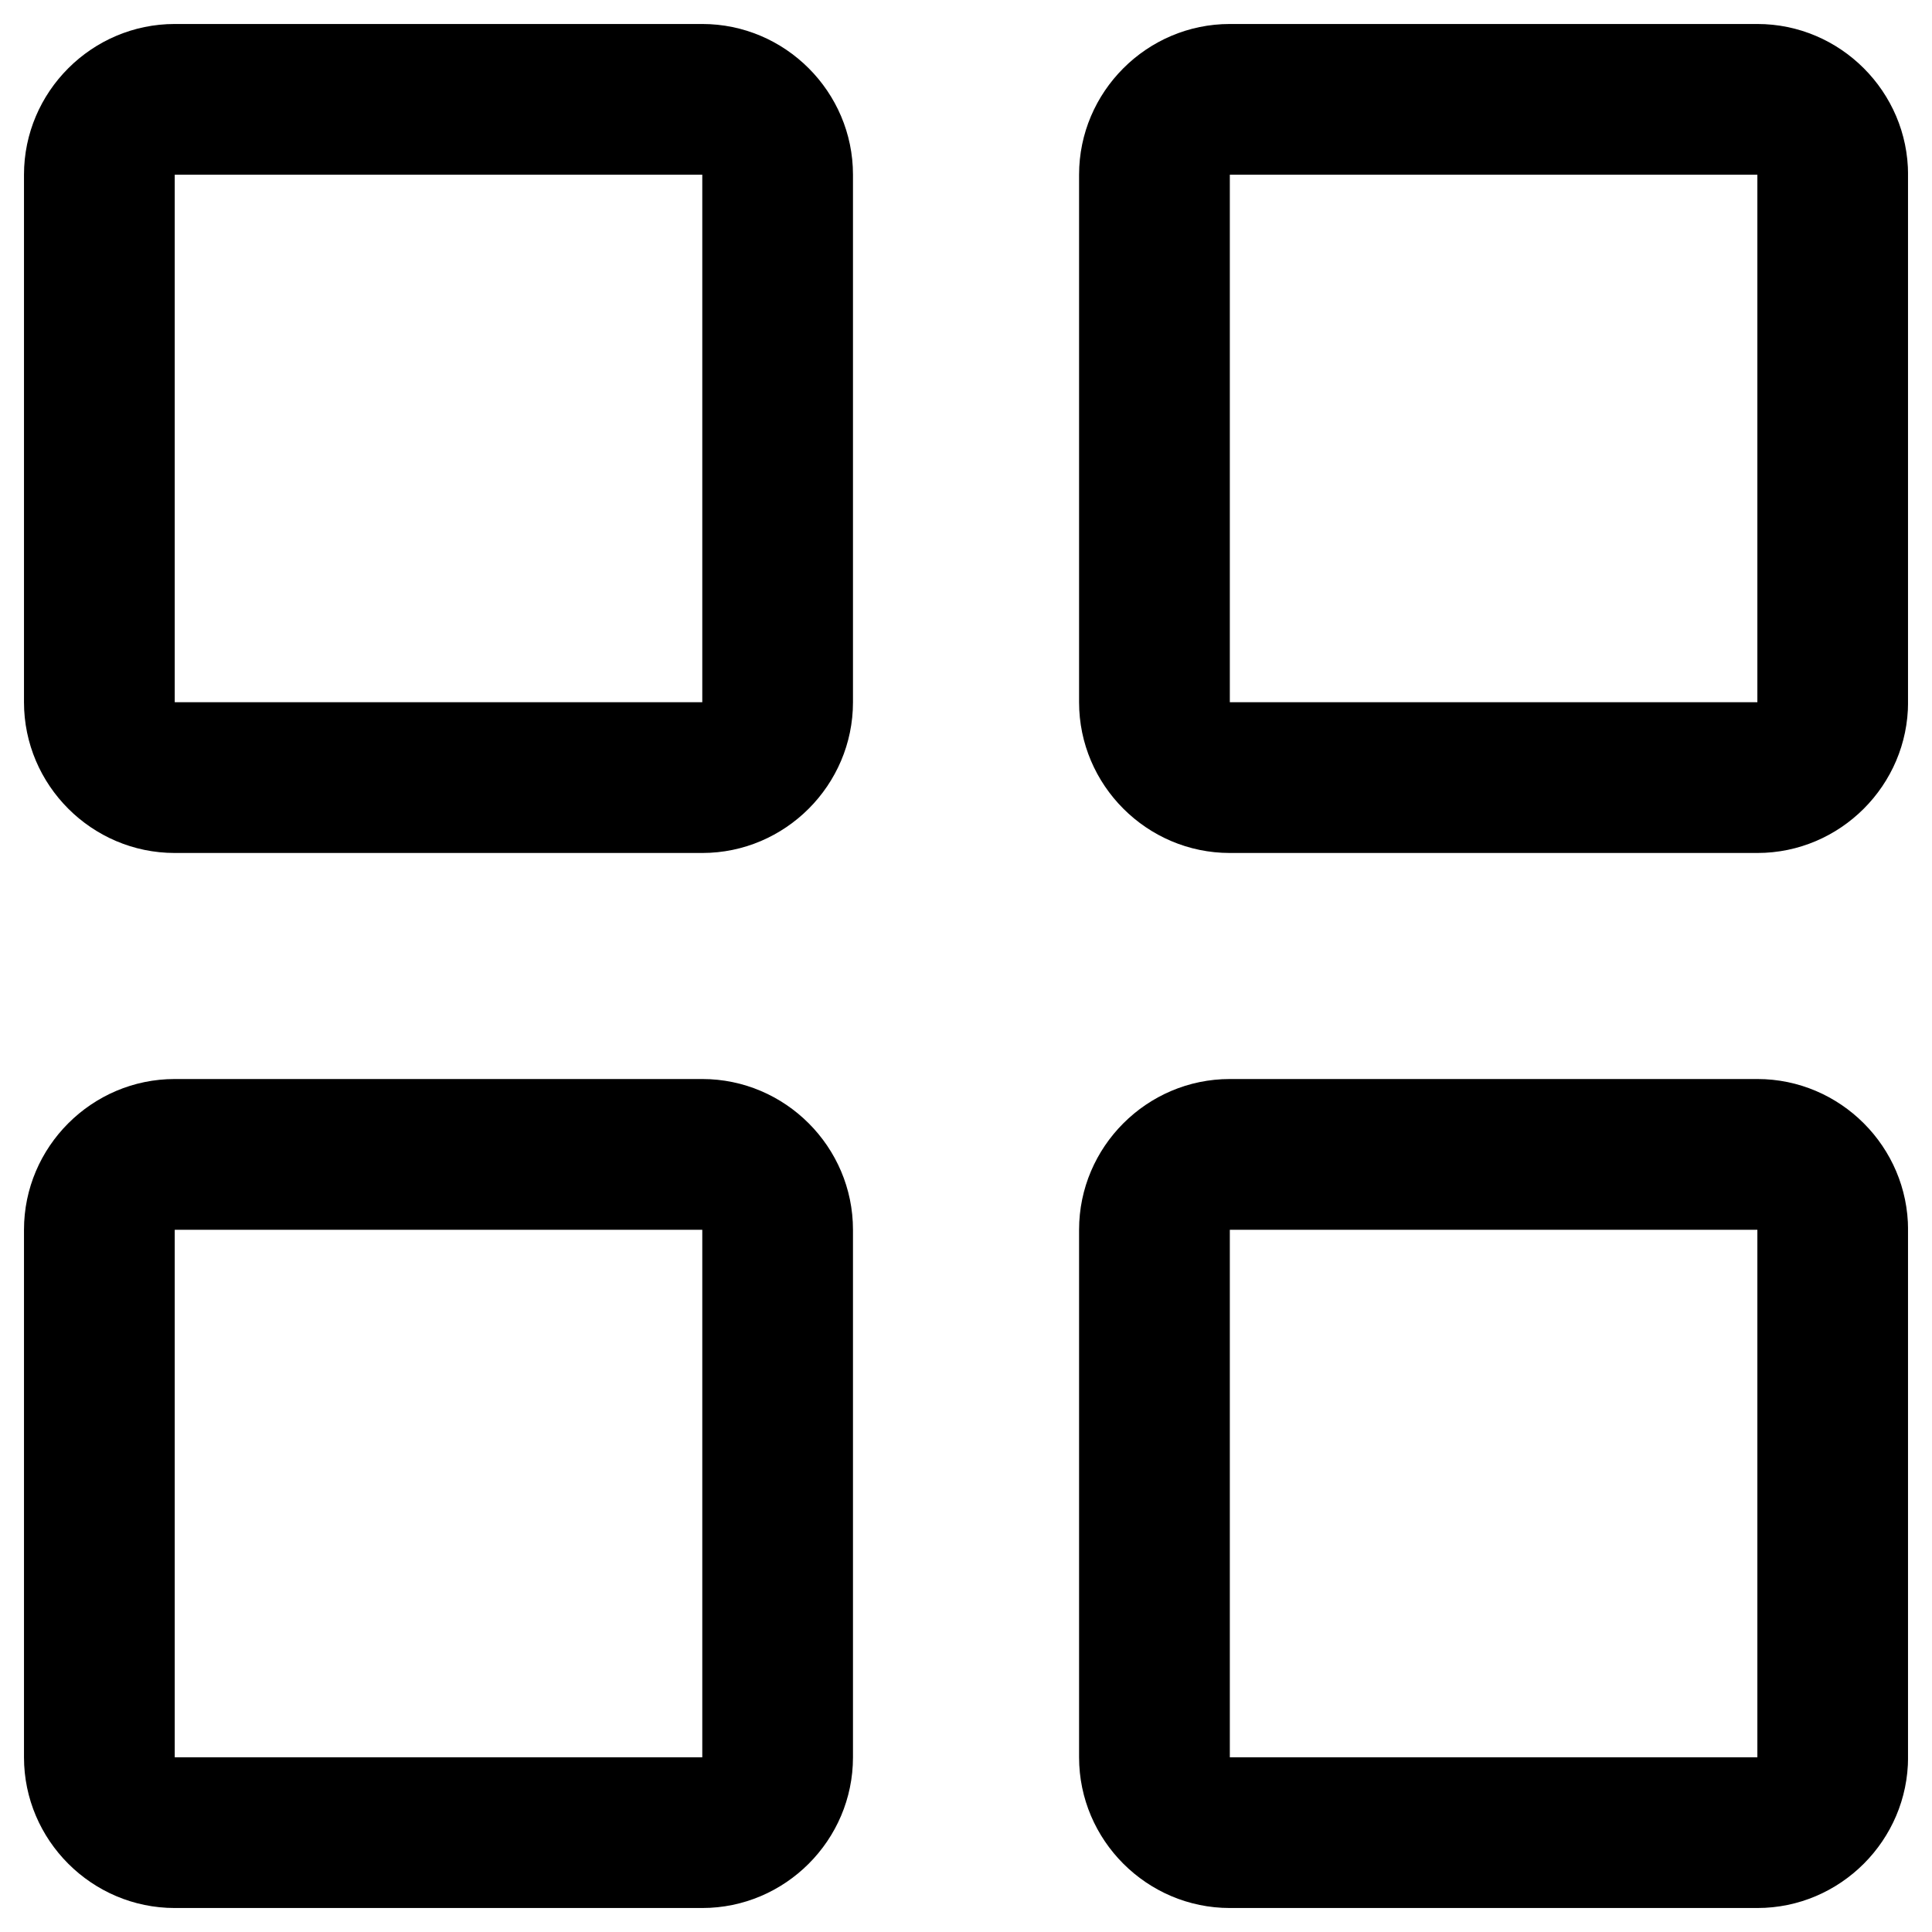 <svg width="36" height="36" viewBox="0 0 36 36" fill="none" xmlns="http://www.w3.org/2000/svg">
<g clip-path="url(#clip0_980_959)">
<path d="M13.086 15.894H3.256C1.711 15.894 0.447 14.63 0.447 13.085V3.255C0.447 1.711 1.711 0.447 3.256 0.447H13.086C14.63 0.447 15.894 1.711 15.894 3.255V13.085C15.894 14.63 14.63 15.894 13.086 15.894ZM3.256 3.255V13.085H13.086V3.255H3.256Z" fill="#000"/>
<path d="M13.086 35.553H3.256C1.711 35.553 0.447 34.289 0.447 32.745V22.915C0.447 21.37 1.711 20.106 3.256 20.106H13.086C14.63 20.106 15.894 21.37 15.894 22.915V32.745C15.894 34.289 14.63 35.553 13.086 35.553ZM3.256 22.915V32.745H13.086V22.915H3.256Z" fill="#000"/>
<path d="M32.746 15.894H22.916C21.371 15.894 20.107 14.63 20.107 13.085V3.255C20.107 1.711 21.371 0.447 22.916 0.447H32.746C34.29 0.447 35.554 1.711 35.554 3.255V13.085C35.554 14.63 34.29 15.894 32.746 15.894ZM22.916 3.255V13.085H32.746V3.255H22.916Z" fill="#000"/>
<path d="M32.746 35.553H22.916C21.371 35.553 20.107 34.289 20.107 32.745V22.915C20.107 21.37 21.371 20.106 22.916 20.106H32.746C34.29 20.106 35.554 21.37 35.554 22.915V32.745C35.554 34.289 34.29 35.553 32.746 35.553ZM22.916 22.915V32.745H32.746V22.915H22.916Z" fill="#000"/>
</g>
<defs>
<clipPath id="clip0_980_959">
<rect width="35.106" height="35.106" fill="#000" transform="translate(0.447 0.447)"/>
</clipPath>
</defs>
</svg>
